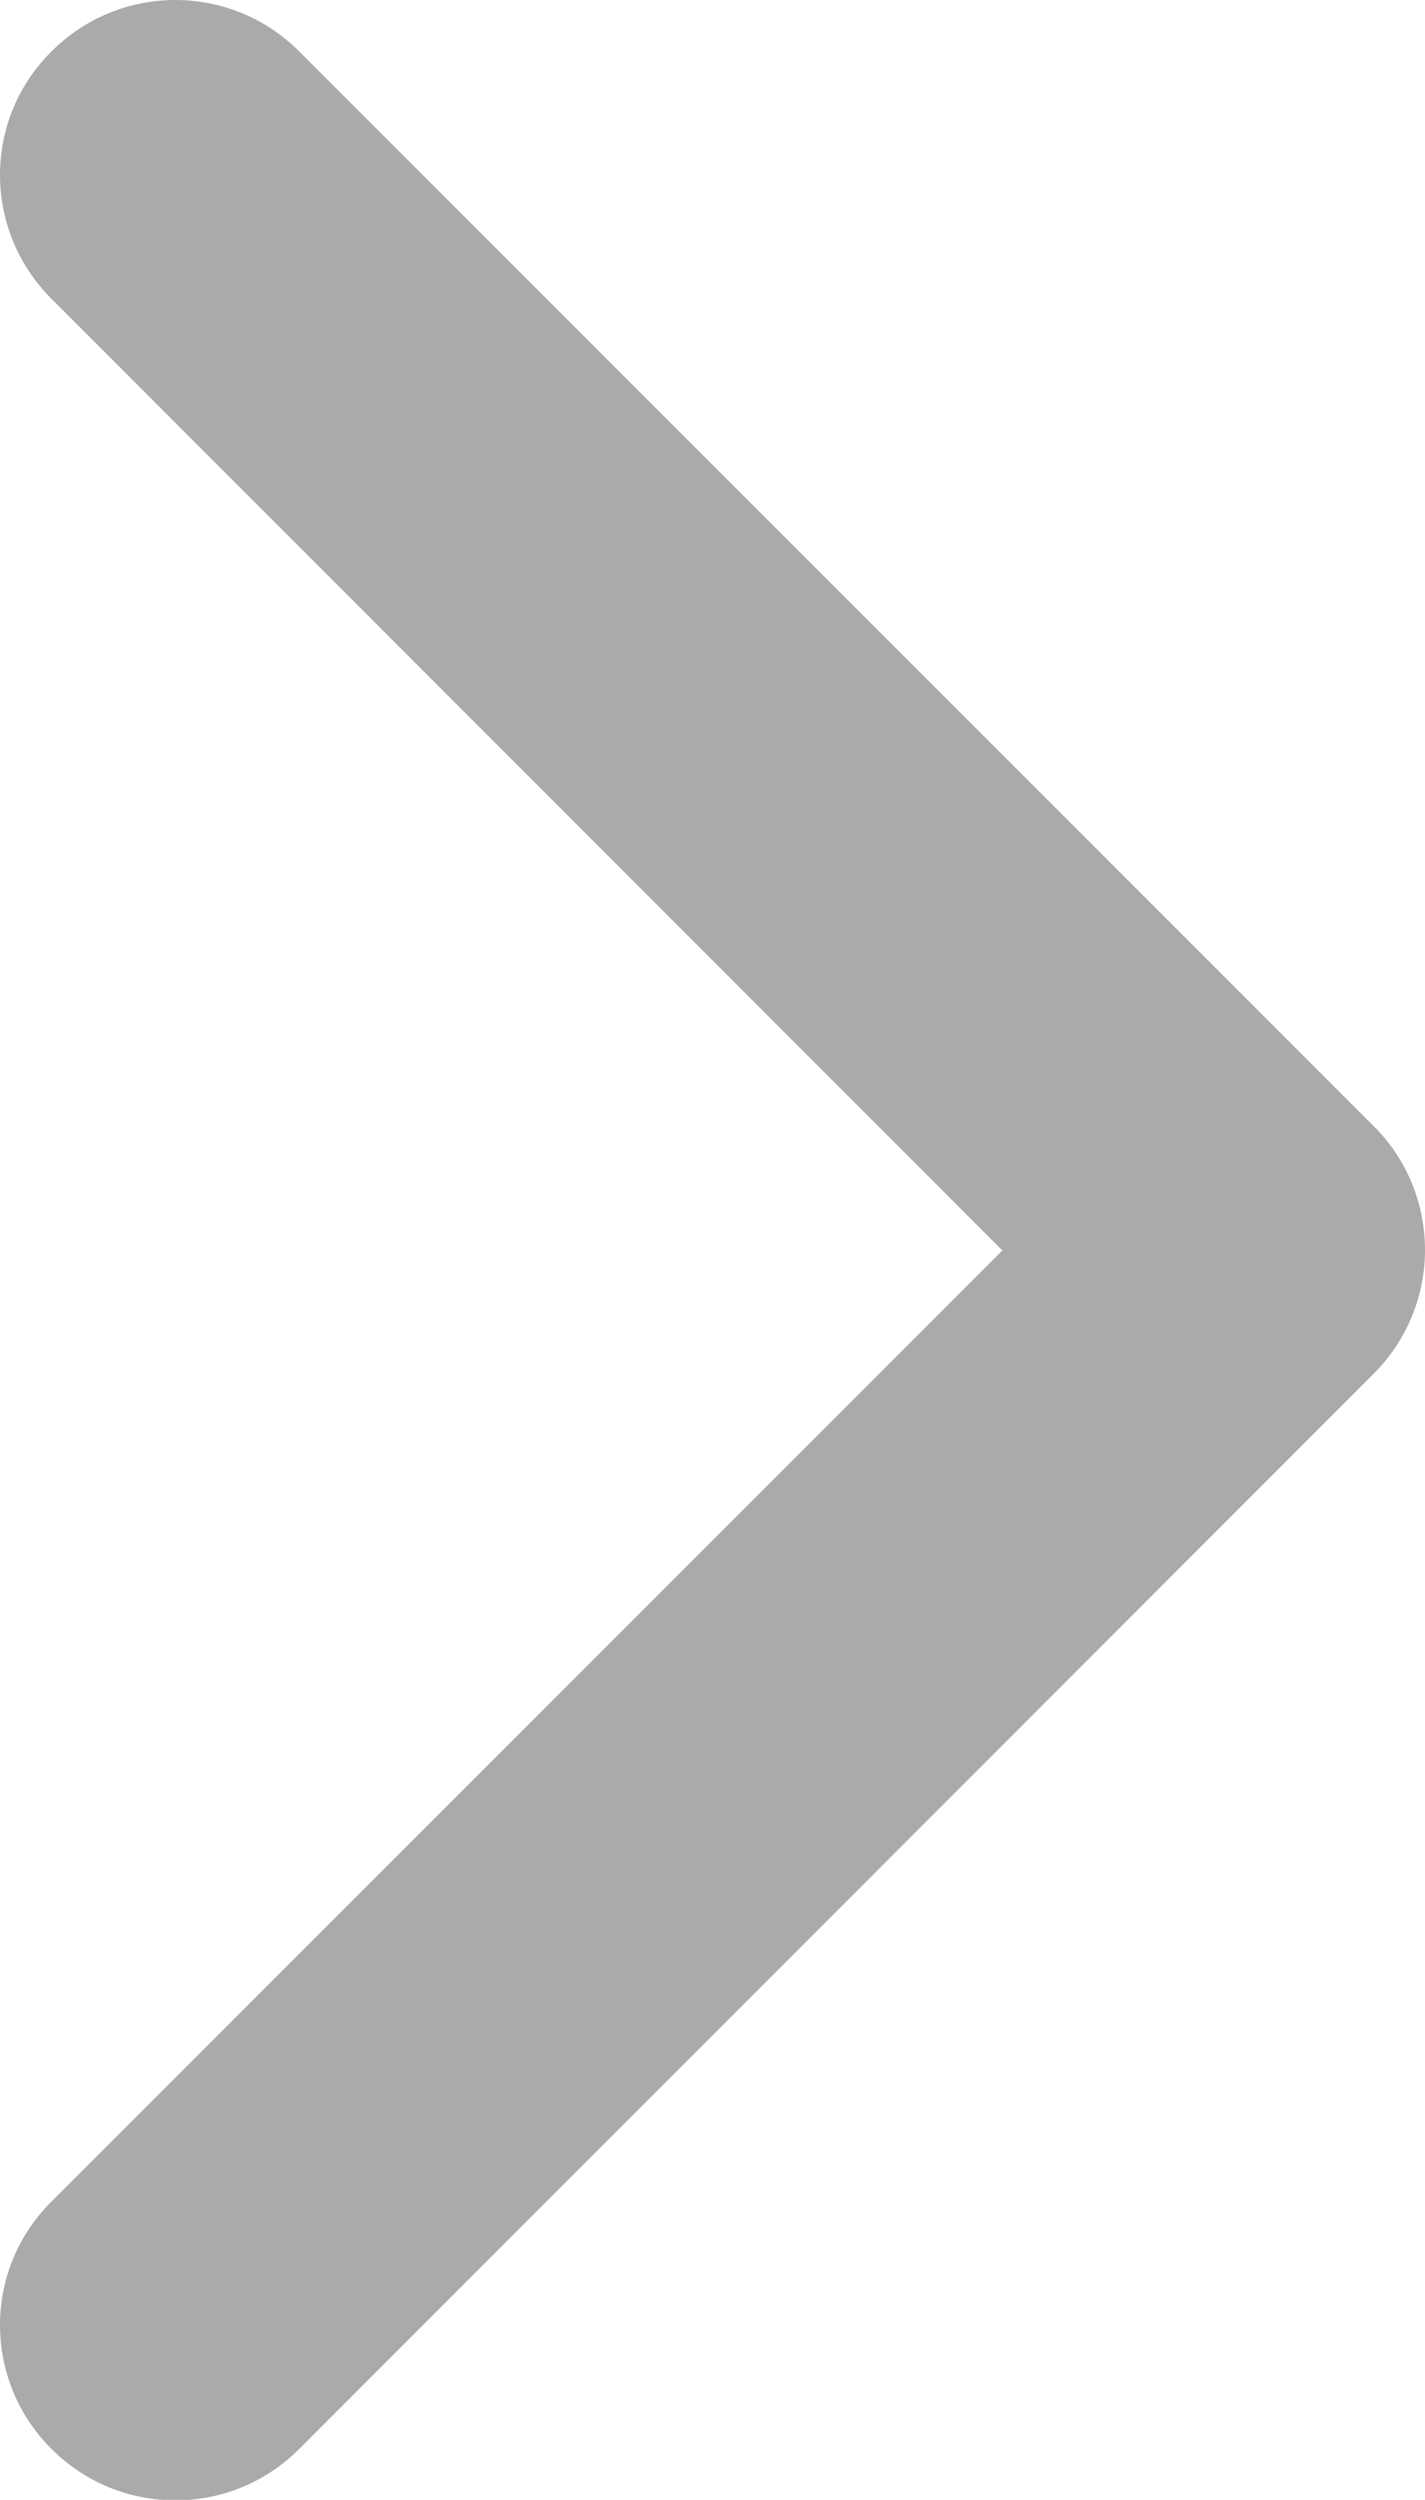 <?xml version="1.0" encoding="utf-8"?>
<!-- Generator: Adobe Illustrator 17.1.0, SVG Export Plug-In . SVG Version: 6.00 Build 0)  -->
<!DOCTYPE svg PUBLIC "-//W3C//DTD SVG 1.1//EN" "http://www.w3.org/Graphics/SVG/1.1/DTD/svg11.dtd">
<svg version="1.1" id="Capa_1" xmlns="http://www.w3.org/2000/svg" xmlns:xlink="http://www.w3.org/1999/xlink" x="0px" y="0px"
	 viewBox="97.1 0 257.6 451.8" enable-background="new 97.1 0 257.6 451.8" xml:space="preserve">
<g>
	<path fill="#AAAAAA" d="M354.7,225.9c0,8.1-3.1,16.2-9.3,22.4L151.2,442.6c-12.4,12.4-32.4,12.4-44.8,0
		c-12.4-12.4-12.4-32.4,0-44.7l171.9-171.9L106.4,54c-12.4-12.4-12.4-32.4,0-44.7c12.4-12.4,32.4-12.4,44.8,0l194.3,194.3
		C351.6,209.7,354.7,217.8,354.7,225.9z"/>
</g>
</svg>
